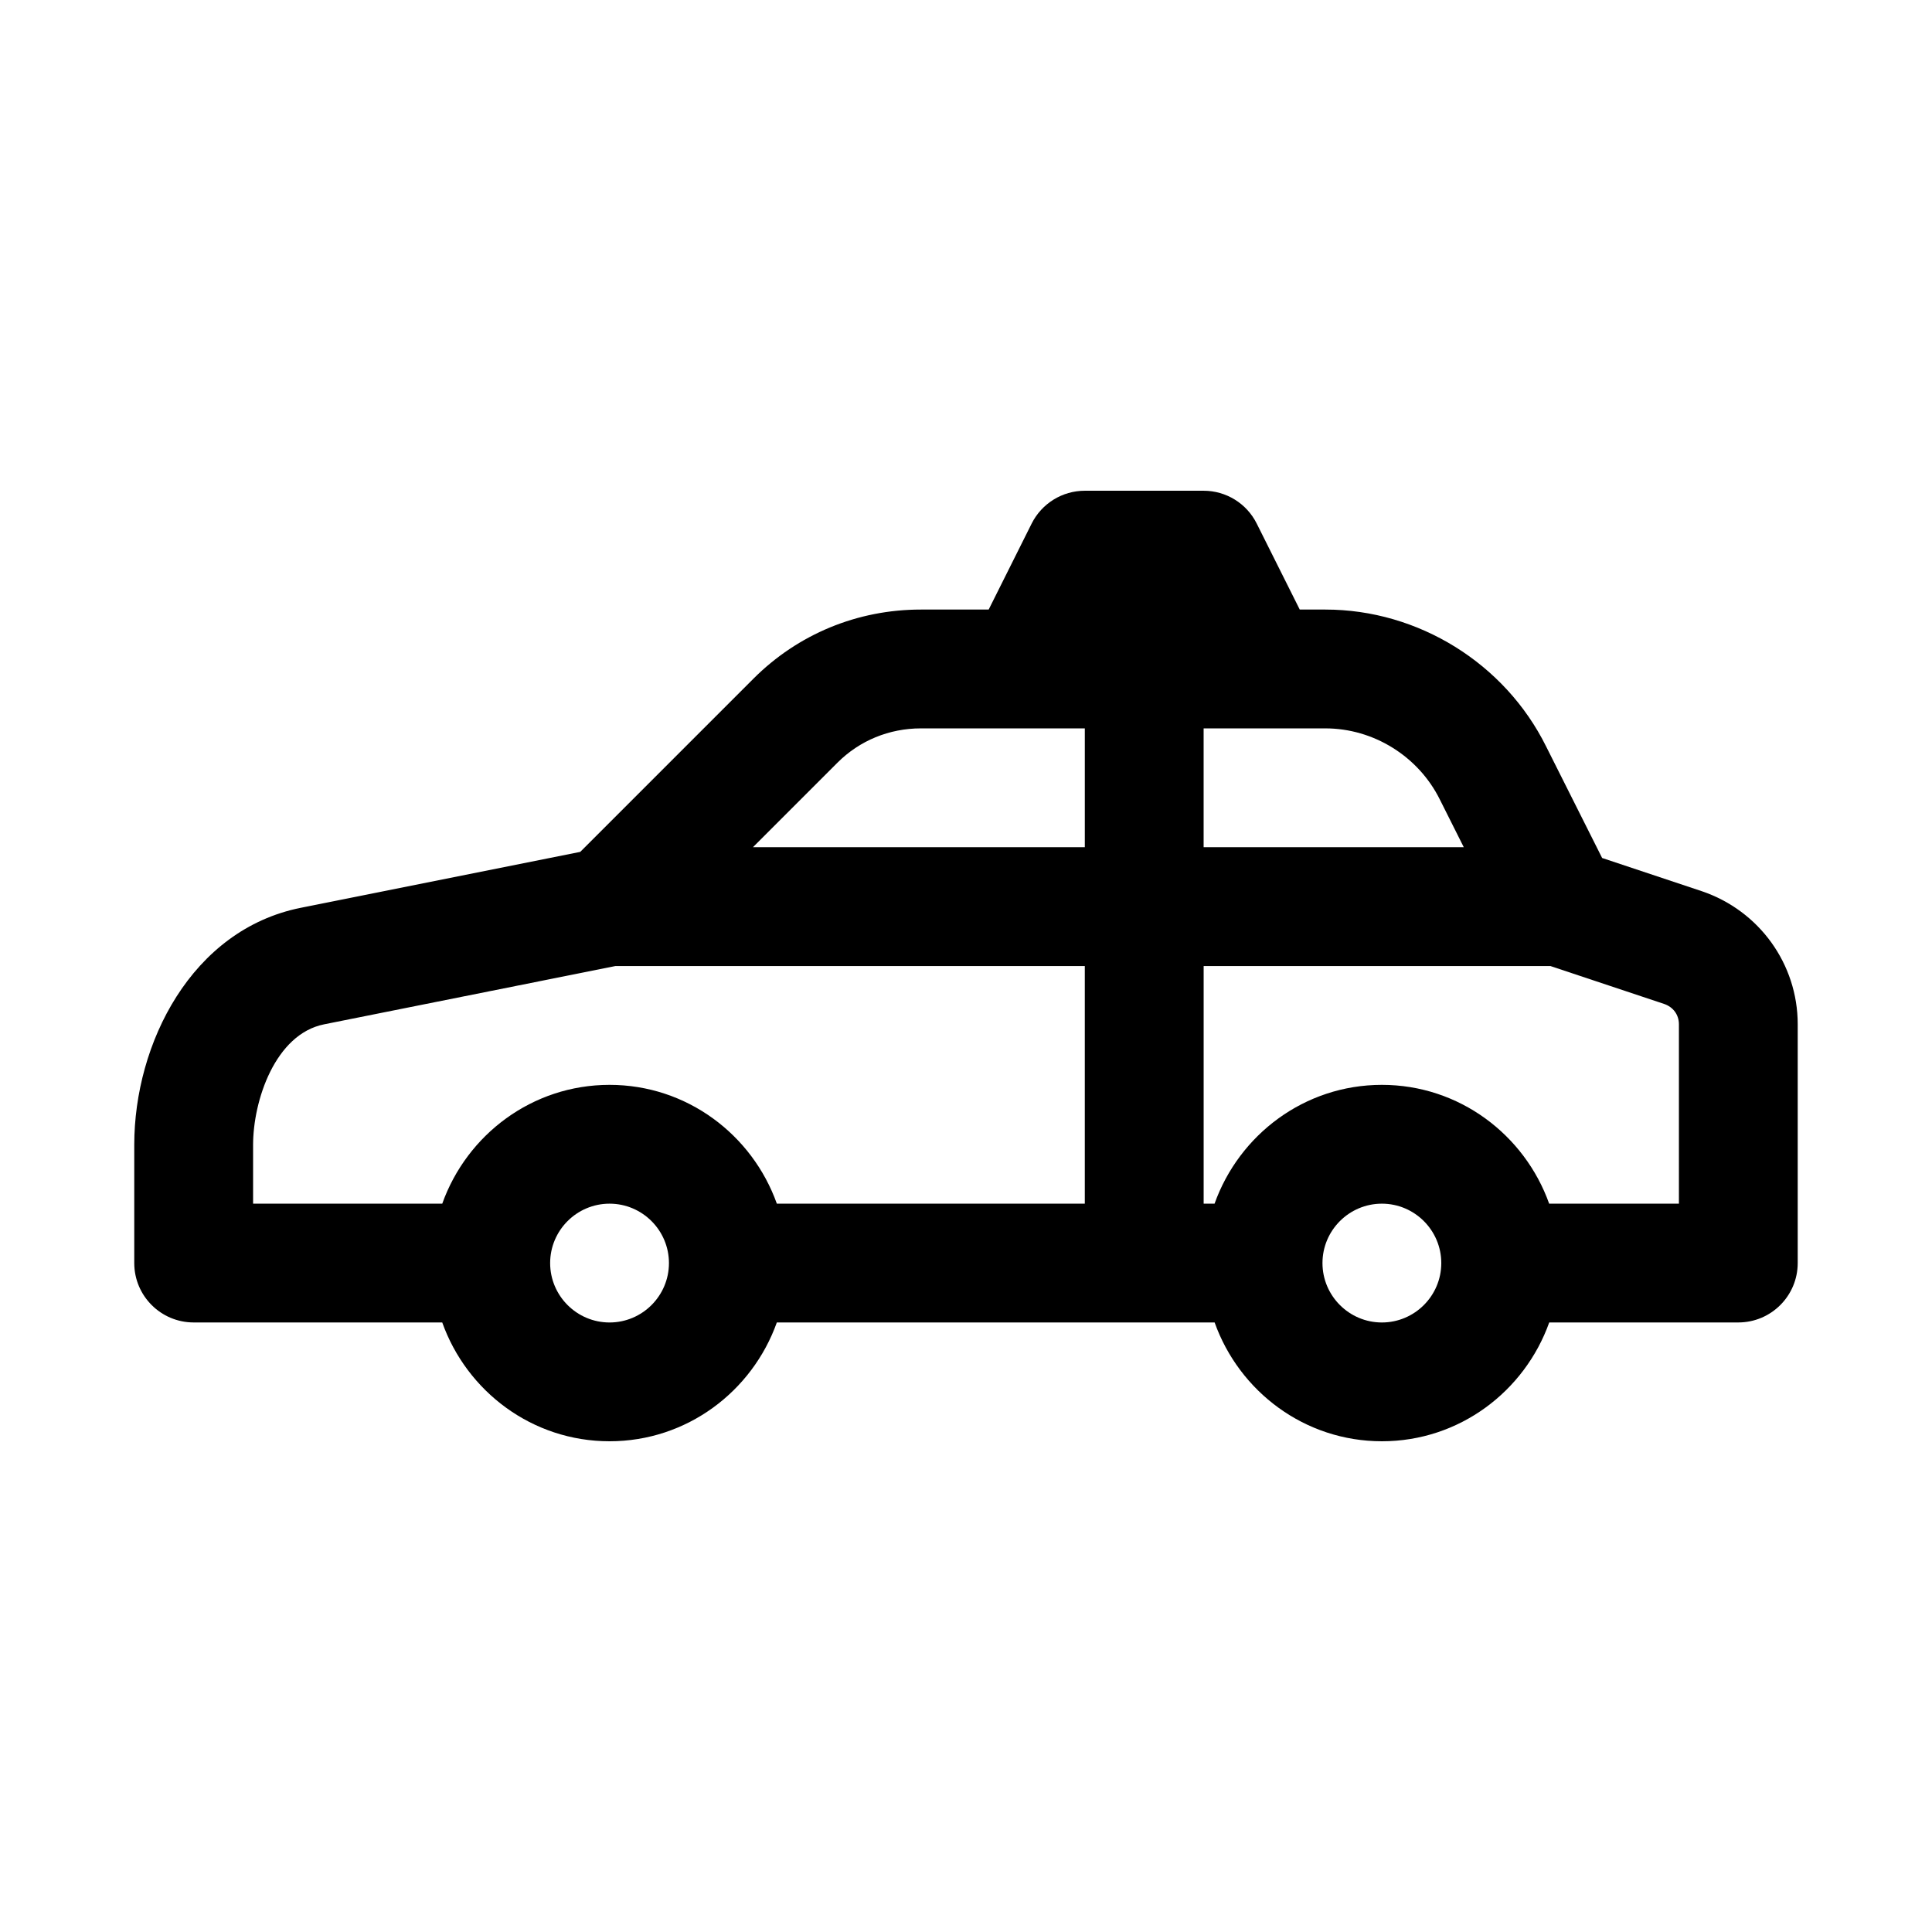 <?xml version="1.0" encoding="UTF-8"?>
<!-- Uploaded to: ICON Repo, www.iconrepo.com, Generator: ICON Repo Mixer Tools -->
<svg fill="#000000" width="800px" height="800px" version="1.1" viewBox="144 144 512 512" xmlns="http://www.w3.org/2000/svg">
 <path d="m595 380.18-26.418-8.801-14.832-29.535c-10.926-22.059-33.895-36.305-58.504-36.305h-6.801l-11.398-22.781c-2.66-5.34-8.109-8.707-14.074-8.707h-31.488c-5.969 0-11.414 3.371-14.09 8.707l-11.387 22.781h-17.98c-16.801 0-32.543 6.504-44.352 18.309l-45.91 45.91-74.043 14.816c-28.984 5.793-44.145 35.988-44.145 62.816v31.332c0 8.691 7.055 15.742 15.742 15.742h65.875c6.519 18.277 23.836 31.488 44.336 31.488s37.816-13.211 44.336-31.488h116.02c6.519 18.277 23.836 31.488 44.336 31.488s37.816-13.211 44.336-31.488h50.109c8.691 0 15.742-7.055 15.742-15.742v-63.293c0-15.93-10.168-30.086-25.41-35.25zm-69.414-24.277 6.328 12.613h-68.941v-31.488h32.273c12.738 0 24.641 7.383 30.34 18.875zm-159.64-9.793c5.856-5.856 13.711-9.082 22.086-9.082h43.457v31.488h-87.945zm-60.41 148.36c-8.676 0-15.742-7.07-15.742-15.742 0-8.676 7.07-15.742 15.742-15.742 8.676 0 15.742 7.07 15.742 15.742 0 8.676-7.066 15.742-15.742 15.742zm44.336-31.484c-6.519-18.277-23.836-31.488-44.336-31.488s-37.816 13.211-44.336 31.488h-50.129v-15.586c0-11.699 5.84-29.348 18.828-31.945l77.195-15.445h124.39v62.977zm160.34 31.484c-8.676 0-15.742-7.07-15.742-15.742 0-8.676 7.07-15.742 15.742-15.742 8.676 0 15.742 7.07 15.742 15.742 0 8.676-7.066 15.742-15.742 15.742zm78.719-31.484h-34.387c-6.519-18.277-23.836-31.488-44.336-31.488s-37.816 13.211-44.336 31.488h-2.891v-62.977h91.898l30.086 10.027c2.453 0.82 3.965 2.898 3.965 5.398z"/>
</svg>